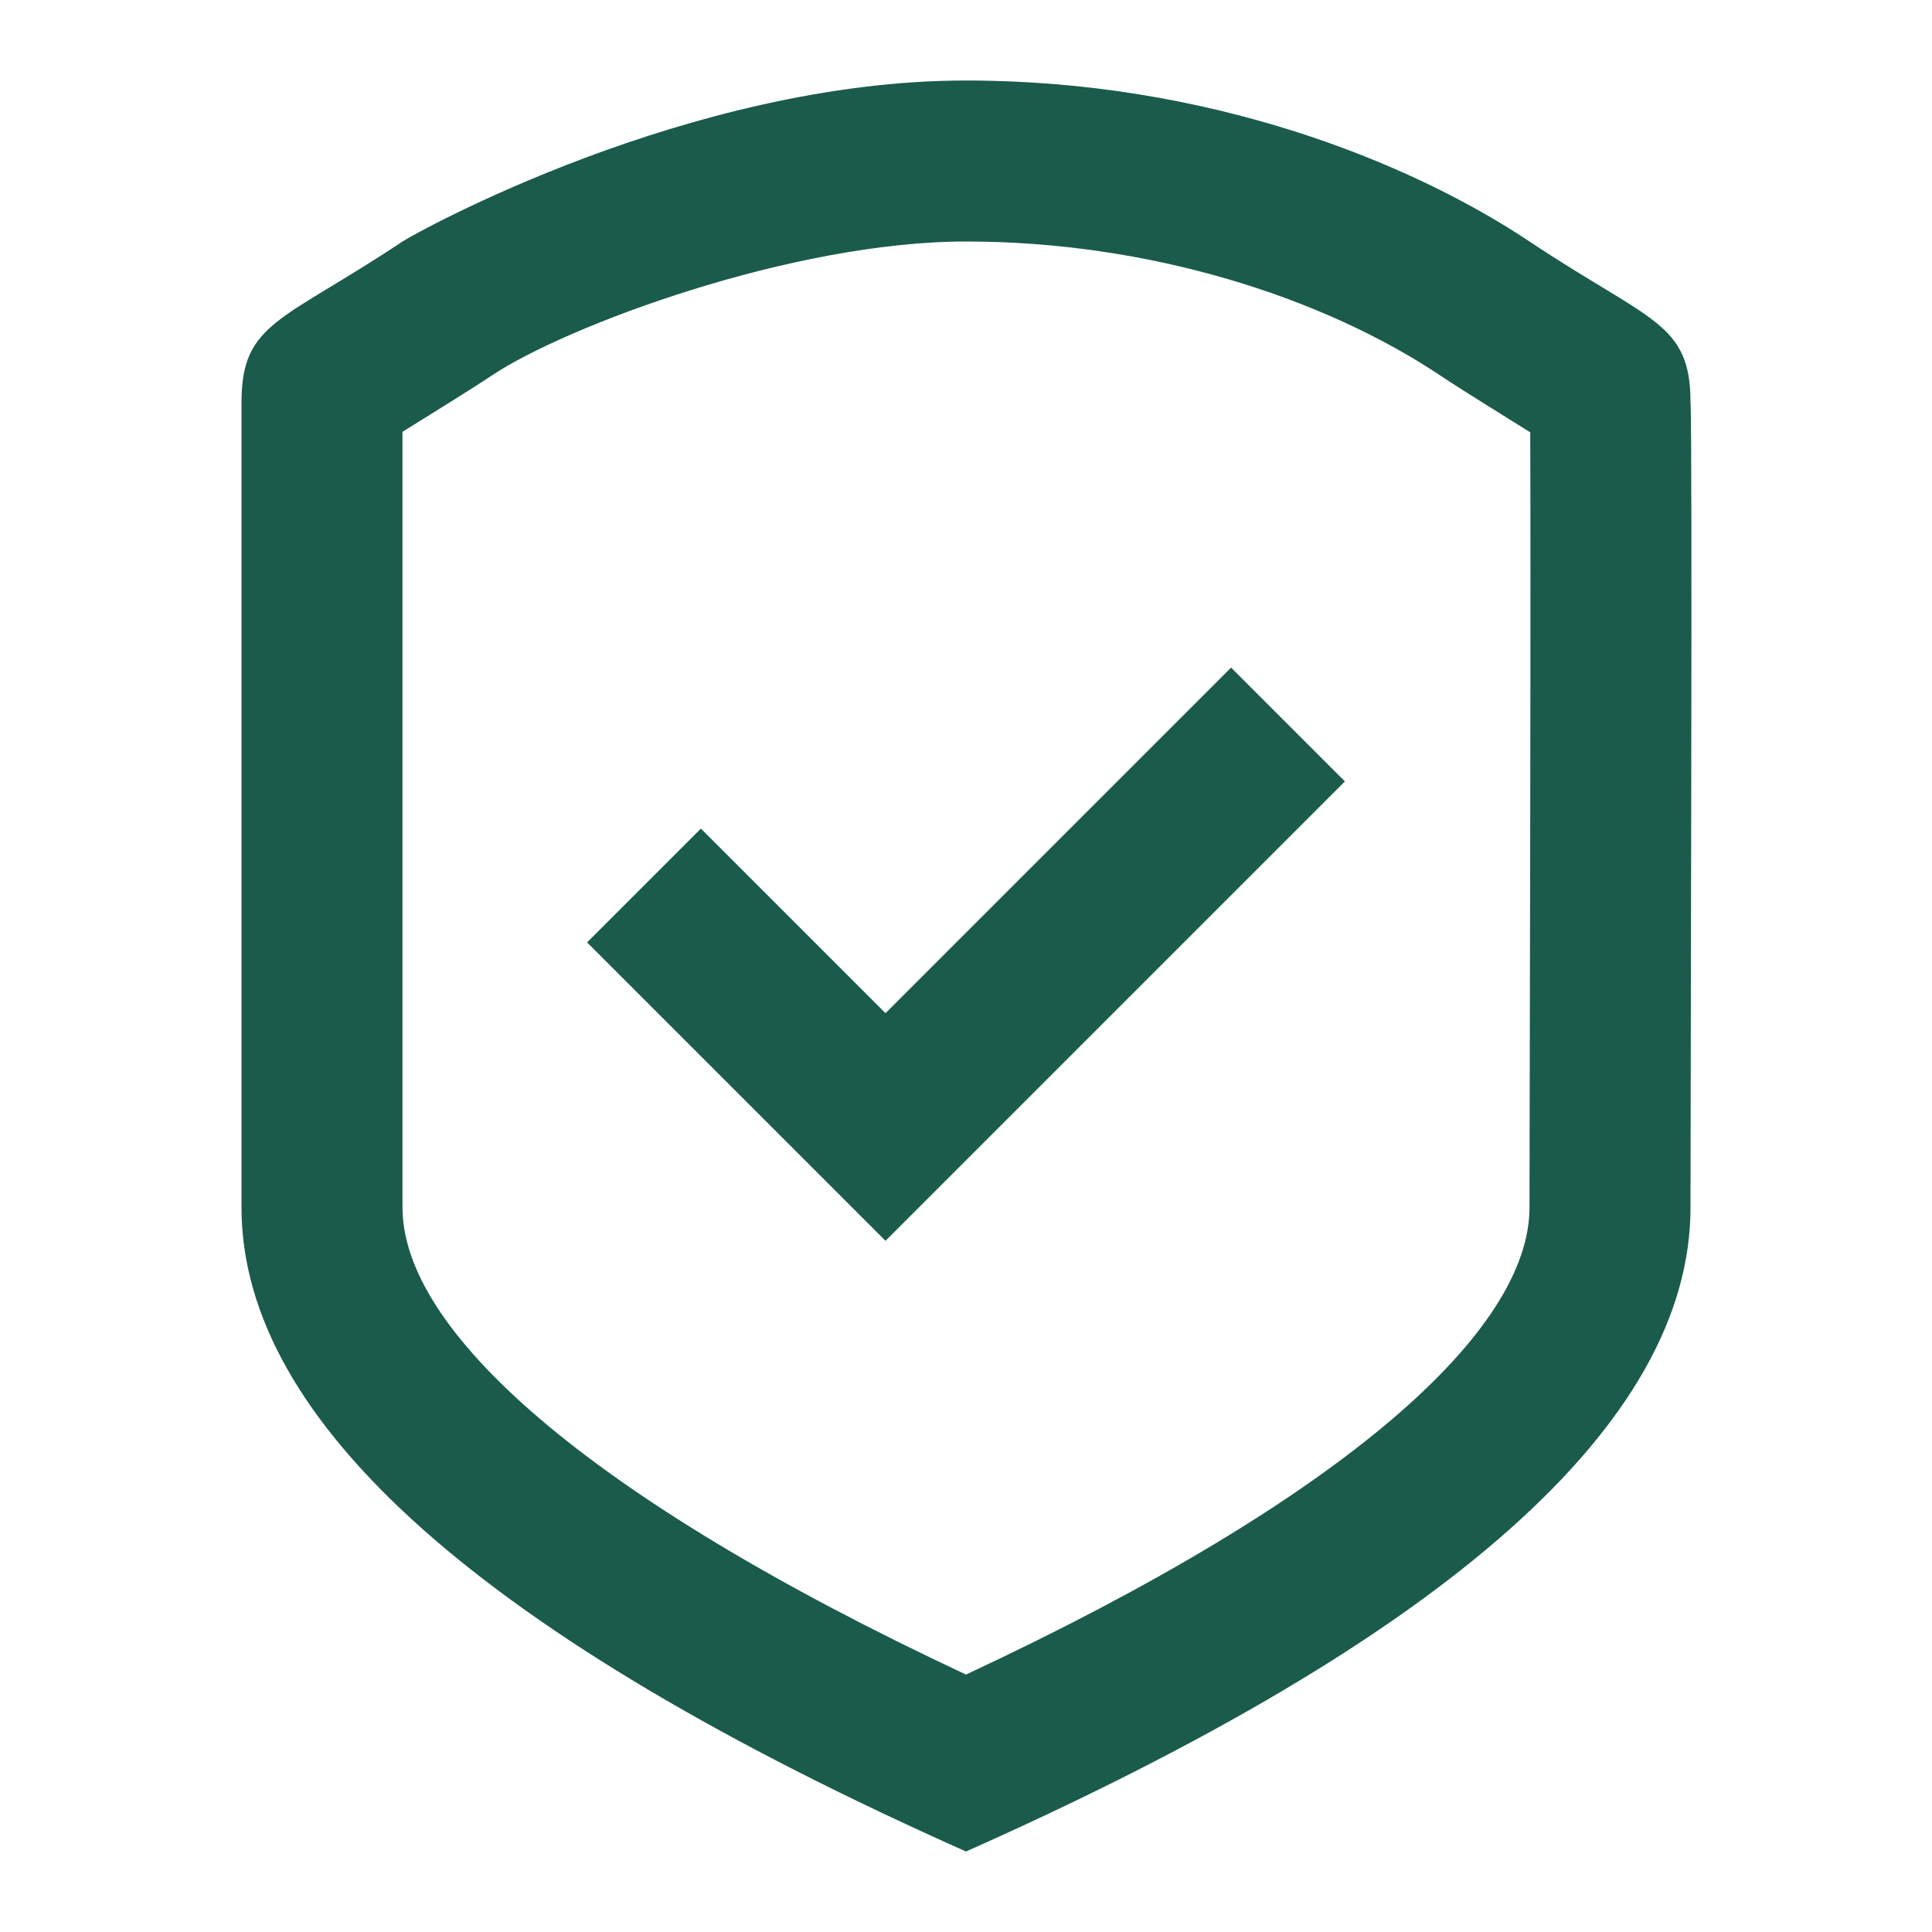 <?xml version="1.0" encoding="UTF-8"?> <svg xmlns="http://www.w3.org/2000/svg" viewBox="0 0 24 24"> <path d="M12 23c-6-2.673-9-5.34-9-8V5c0-1 .5-1 2-2 .162-.108 3.563-2 7-2 2.995 0 5.5 1 7 2s2 1 2 2c.026.291 0 8.5 0 10 0 2.667-3 5.333-9 8Zm7-8 .002-1.245.004-1.954.003-1.691c.004-2.232.003-4.148 0-4.74-.33-.206-.846-.524-1.118-.706C16.414 3.68 14.26 3 12 3 9.838 3 7.029 4.051 6.11 4.664c-.27.18-.779.494-1.11.7V15c0 1.508 2.23 3.569 7 5.802 4.772-2.228 7-4.288 7-5.802Zm-8-2.414 4.293-4.293 1.414 1.414L11 15.414l-3.707-3.707 1.414-1.414L11 12.586Z" fill-rule="evenodd" fill="#1b5b4b" class="fill-000000"></path> </svg> 
